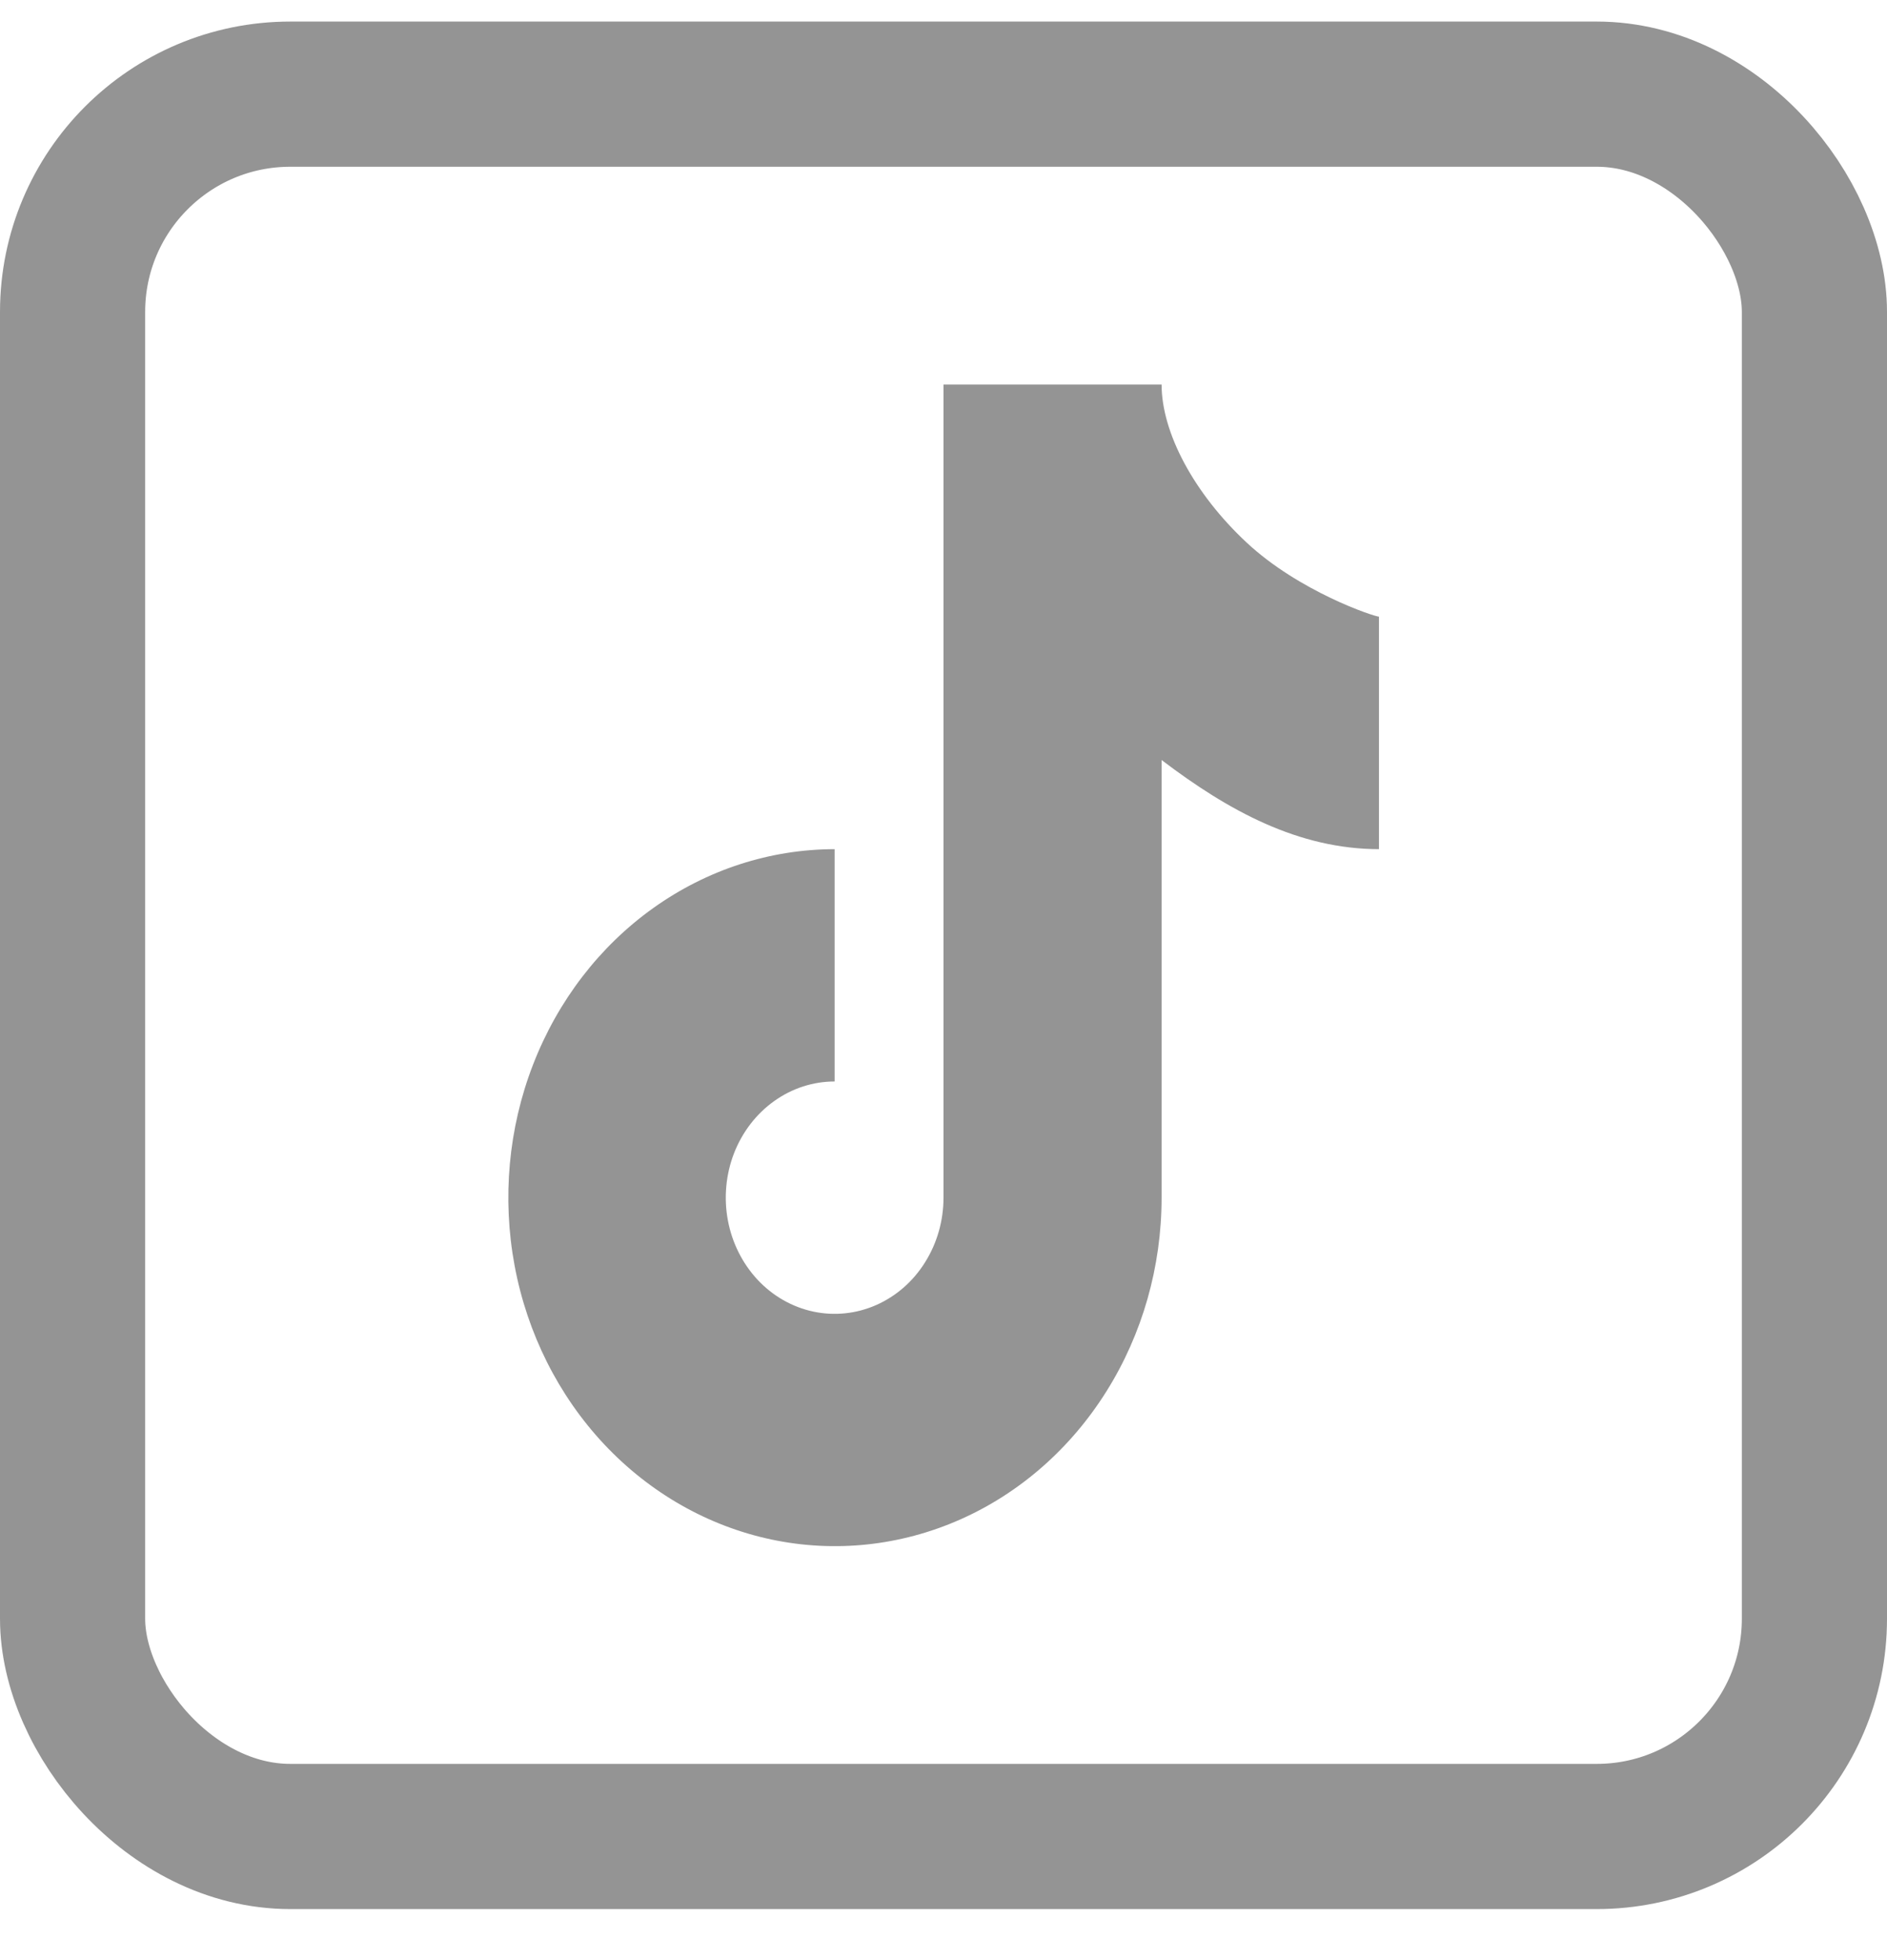 <svg width="26" height="27" viewBox="0 0 26 27" fill="none" xmlns="http://www.w3.org/2000/svg">
<rect x="1" y="1.297" width="24" height="24" rx="3" stroke="#949494" stroke-width="2"/>
<g clip-path="url(#clip0_3631_23824)">
<path d="M13 5.297V16.497C13 16.814 12.912 17.123 12.747 17.386C12.583 17.65 12.348 17.855 12.074 17.976C11.8 18.097 11.498 18.129 11.207 18.067C10.916 18.005 10.649 17.853 10.439 17.629C10.23 17.405 10.087 17.12 10.029 16.81C9.971 16.499 10.001 16.177 10.114 15.885C10.228 15.593 10.42 15.343 10.667 15.167C10.913 14.991 11.203 14.897 11.5 14.897V11.697C10.61 11.698 9.741 11.98 9.001 12.508C8.261 13.036 7.685 13.786 7.345 14.664C7.005 15.541 6.917 16.506 7.091 17.437C7.265 18.367 7.694 19.222 8.323 19.893C8.953 20.564 9.755 21.021 10.628 21.206C11.501 21.391 12.405 21.295 13.227 20.932C14.049 20.569 14.752 19.953 15.246 19.164C15.741 18.375 16.005 17.447 16.005 16.497V10.469C16.929 11.171 17.893 11.697 19.005 11.697V8.495C18.934 8.495 17.899 8.148 17.176 7.473C16.453 6.799 16.005 5.961 16.005 5.297H13Z" fill="#949494"/>
</g>
<defs>
<clipPath id="clip0_3631_23824">
<rect width="12" height="16" fill="white" transform="translate(7 5.297)"/>
</clipPath>
</defs>
</svg>

